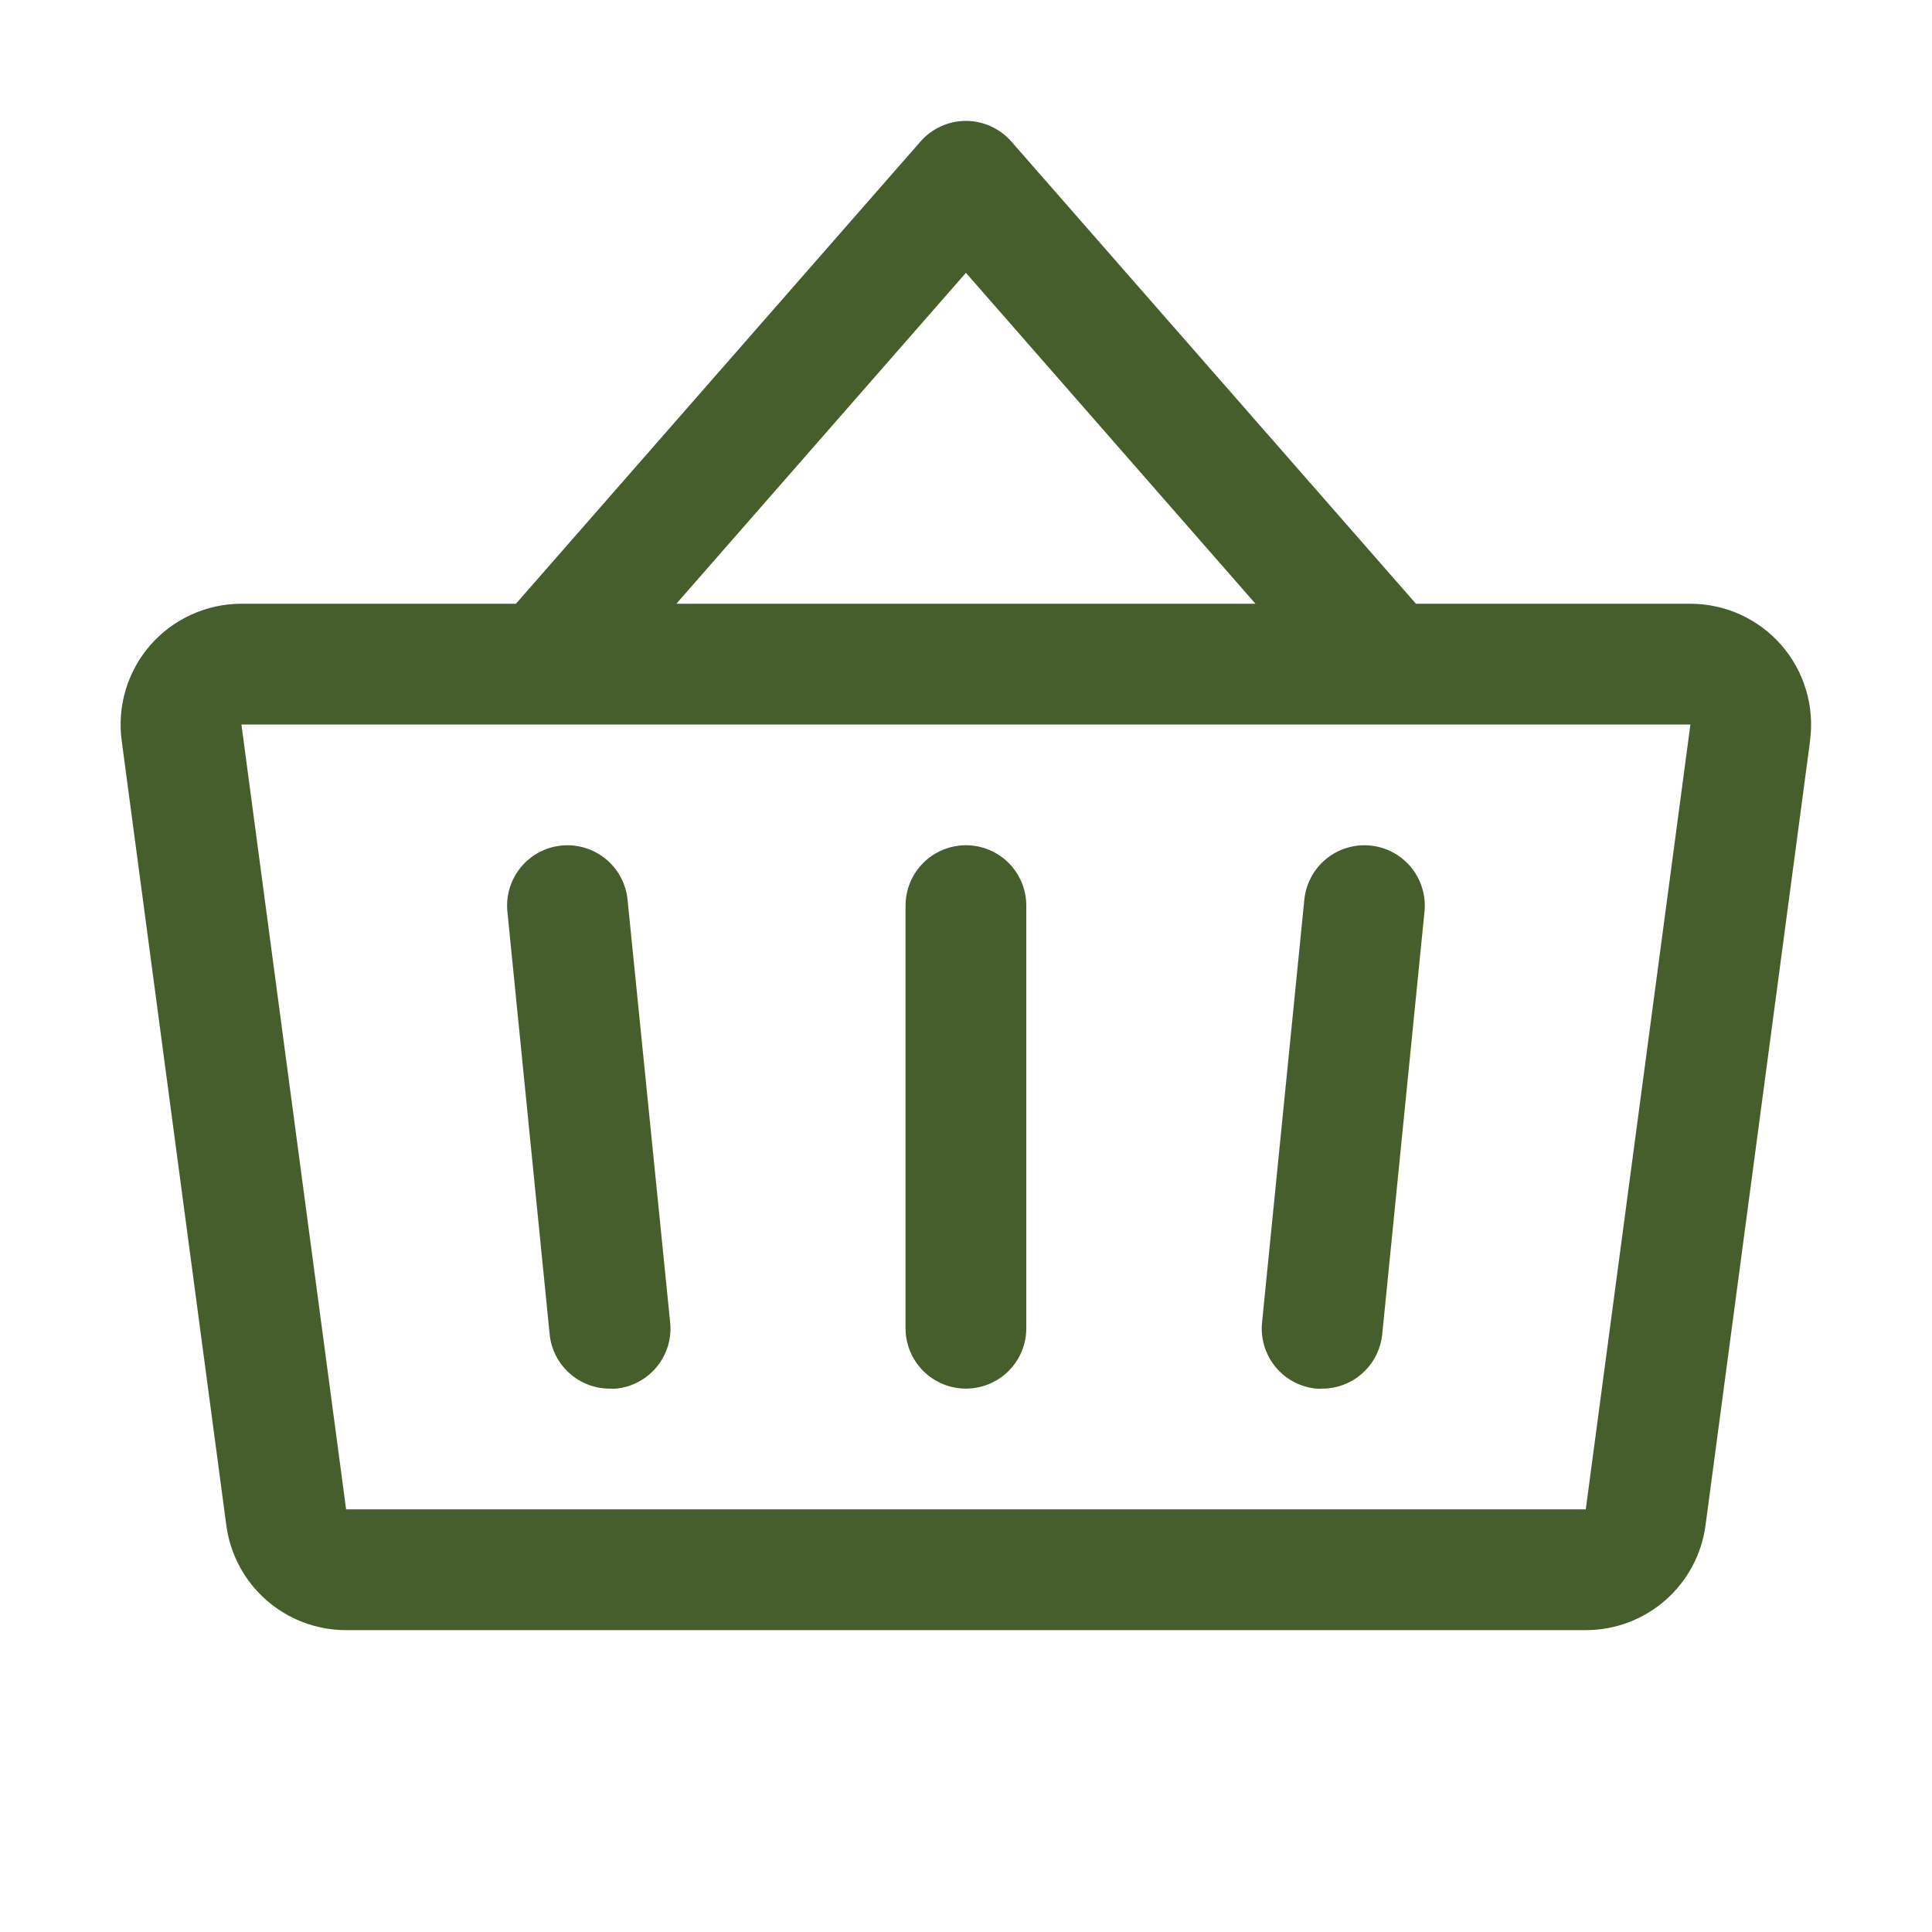 <svg width="48" height="48" viewBox="0 0 48 48" fill="none" xmlns="http://www.w3.org/2000/svg">
<path d="M25.498 22.5V33C25.498 33.398 25.34 33.779 25.059 34.061C24.777 34.342 24.396 34.5 23.998 34.5C23.6 34.5 23.219 34.342 22.938 34.061C22.656 33.779 22.498 33.398 22.498 33V22.5C22.498 22.102 22.656 21.721 22.938 21.439C23.219 21.158 23.6 21 23.998 21C24.396 21 24.777 21.158 25.059 21.439C25.34 21.721 25.498 22.102 25.498 22.5ZM44.972 18.396L42.373 37.898C42.277 38.618 41.922 39.28 41.375 39.758C40.827 40.237 40.125 40.501 39.398 40.5H8.599C7.872 40.501 7.169 40.237 6.622 39.758C6.074 39.28 5.72 38.618 5.623 37.898L3.023 18.398C2.966 17.974 3.001 17.543 3.124 17.133C3.248 16.724 3.457 16.345 3.739 16.023C4.021 15.702 4.368 15.444 4.758 15.268C5.148 15.091 5.57 15 5.998 15H12.818L22.873 3.512C23.014 3.352 23.187 3.225 23.381 3.137C23.575 3.049 23.785 3.004 23.998 3.004C24.211 3.004 24.421 3.049 24.615 3.137C24.809 3.225 24.982 3.352 25.123 3.512L35.179 15H41.998C42.425 15 42.848 15.092 43.237 15.268C43.626 15.445 43.972 15.703 44.254 16.024C44.535 16.346 44.745 16.724 44.868 17.133C44.992 17.542 45.026 17.972 44.97 18.396H44.972ZM16.804 15H31.192L23.998 6.778L16.804 15ZM41.998 18H5.998L8.599 37.5H39.398L41.998 18ZM32.406 22.35L31.356 32.85C31.335 33.047 31.353 33.245 31.41 33.435C31.466 33.624 31.559 33.801 31.684 33.954C31.809 34.108 31.962 34.235 32.136 34.328C32.311 34.422 32.502 34.48 32.698 34.5C32.749 34.503 32.8 34.503 32.85 34.5C33.222 34.5 33.58 34.361 33.855 34.112C34.13 33.862 34.303 33.52 34.341 33.15L35.391 22.65C35.431 22.254 35.311 21.859 35.06 21.551C34.808 21.243 34.444 21.047 34.048 21.008C33.652 20.968 33.257 21.087 32.949 21.339C32.641 21.59 32.445 21.954 32.406 22.35ZM15.591 22.35C15.551 21.954 15.355 21.59 15.047 21.339C14.739 21.087 14.344 20.968 13.948 21.008C13.552 21.047 13.188 21.243 12.937 21.551C12.685 21.859 12.566 22.254 12.606 22.65L13.656 33.15C13.693 33.521 13.867 33.865 14.145 34.115C14.422 34.365 14.783 34.502 15.156 34.5C15.206 34.503 15.257 34.503 15.307 34.5C15.504 34.48 15.694 34.422 15.867 34.329C16.041 34.236 16.194 34.109 16.319 33.957C16.444 33.804 16.537 33.629 16.594 33.44C16.651 33.252 16.67 33.054 16.65 32.858L15.591 22.35Z" fill="#465E2B"/>
</svg>
